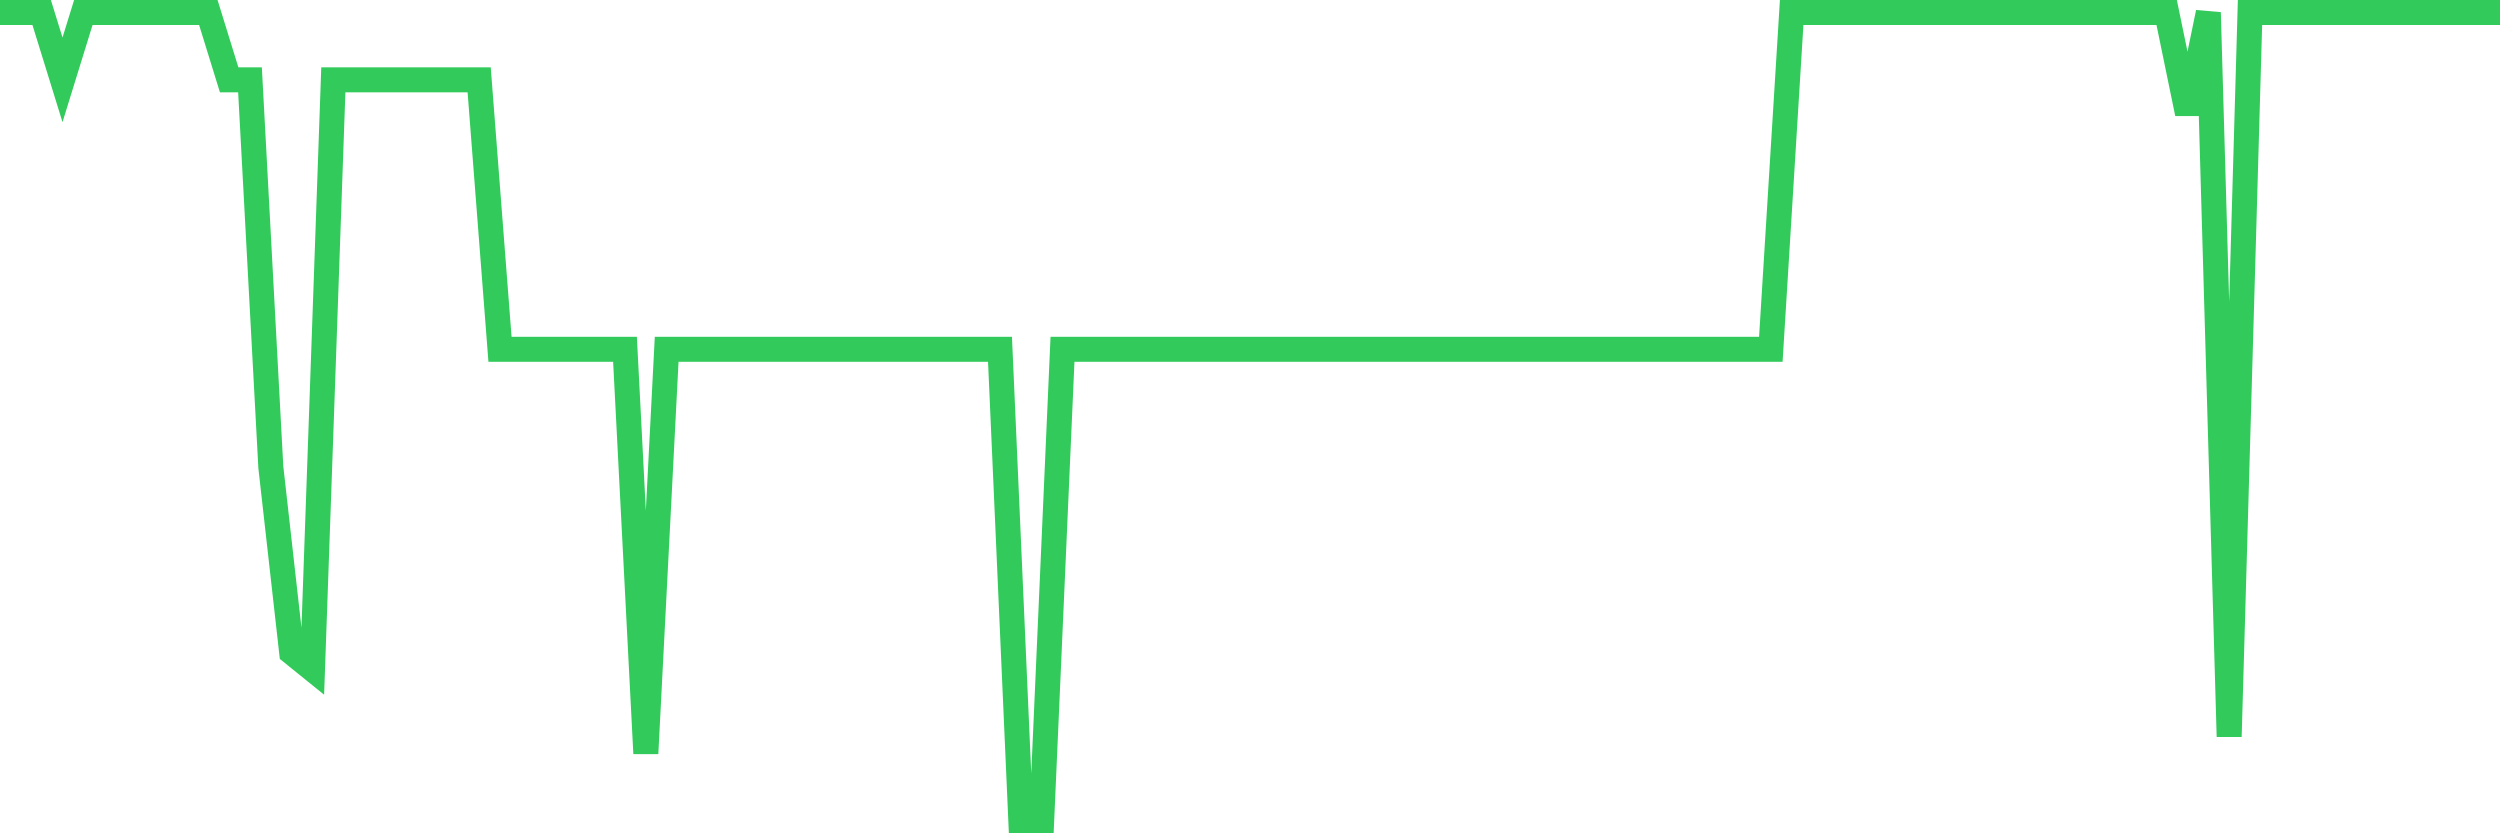 <svg
  xmlns="http://www.w3.org/2000/svg"
  xmlns:xlink="http://www.w3.org/1999/xlink"
  width="120"
  height="40"
  viewBox="0 0 120 40"
  preserveAspectRatio="none"
>
  <polyline
    points="0,0.6 1,0.6 2,0.6 3,3.833 4,0.6 5,0.6 6,0.6 7,0.6 8,0.6 9,0.6 10,0.6 11,3.833 12,3.833 13,22.425 14,31.317 15,32.125 16,3.833 17,3.833 18,3.833 19,3.833 20,3.833 21,3.833 22,3.833 23,3.833 24,16.767 25,16.767 26,16.767 27,16.767 28,16.767 29,16.767 30,16.767 31,36.167 32,16.767 33,16.767 34,16.767 35,16.767 36,16.767 37,16.767 38,16.767 39,16.767 40,16.767 41,16.767 42,16.767 43,16.767 44,16.767 45,16.767 46,16.767 47,16.767 48,16.767 49,39.4 50,39.4 51,16.767 52,16.767 53,16.767 54,16.767 55,16.767 56,16.767 57,16.767 58,16.767 59,16.767 60,16.767 61,16.767 62,16.767 63,16.767 64,16.767 65,16.767 66,16.767 67,16.767 68,16.767 69,16.767 70,16.767 71,16.767 72,16.767 73,16.767 74,16.767 75,16.767 76,16.767 77,16.767 78,16.767 79,16.767 80,16.767 81,16.767 82,16.767 83,16.767 84,16.767 85,16.767 86,0.6 87,0.6 88,0.6 89,0.6 90,0.6 91,0.6 92,0.6 93,0.6 94,0.6 95,0.6 96,0.6 97,0.6 98,0.6 99,0.6 100,0.6 101,0.6 102,0.6 103,0.6 104,0.6 105,5.45 106,0.6 107,35.358 108,0.6 109,0.6 110,0.6 111,0.6 112,0.6 113,0.6 114,0.6 115,0.6 116,0.6 117,0.6 118,0.6 119,0.6 120,0.6"
    fill="none"
    stroke="#32ca5b"
    stroke-width="1.2"
  >
  </polyline>
</svg>
